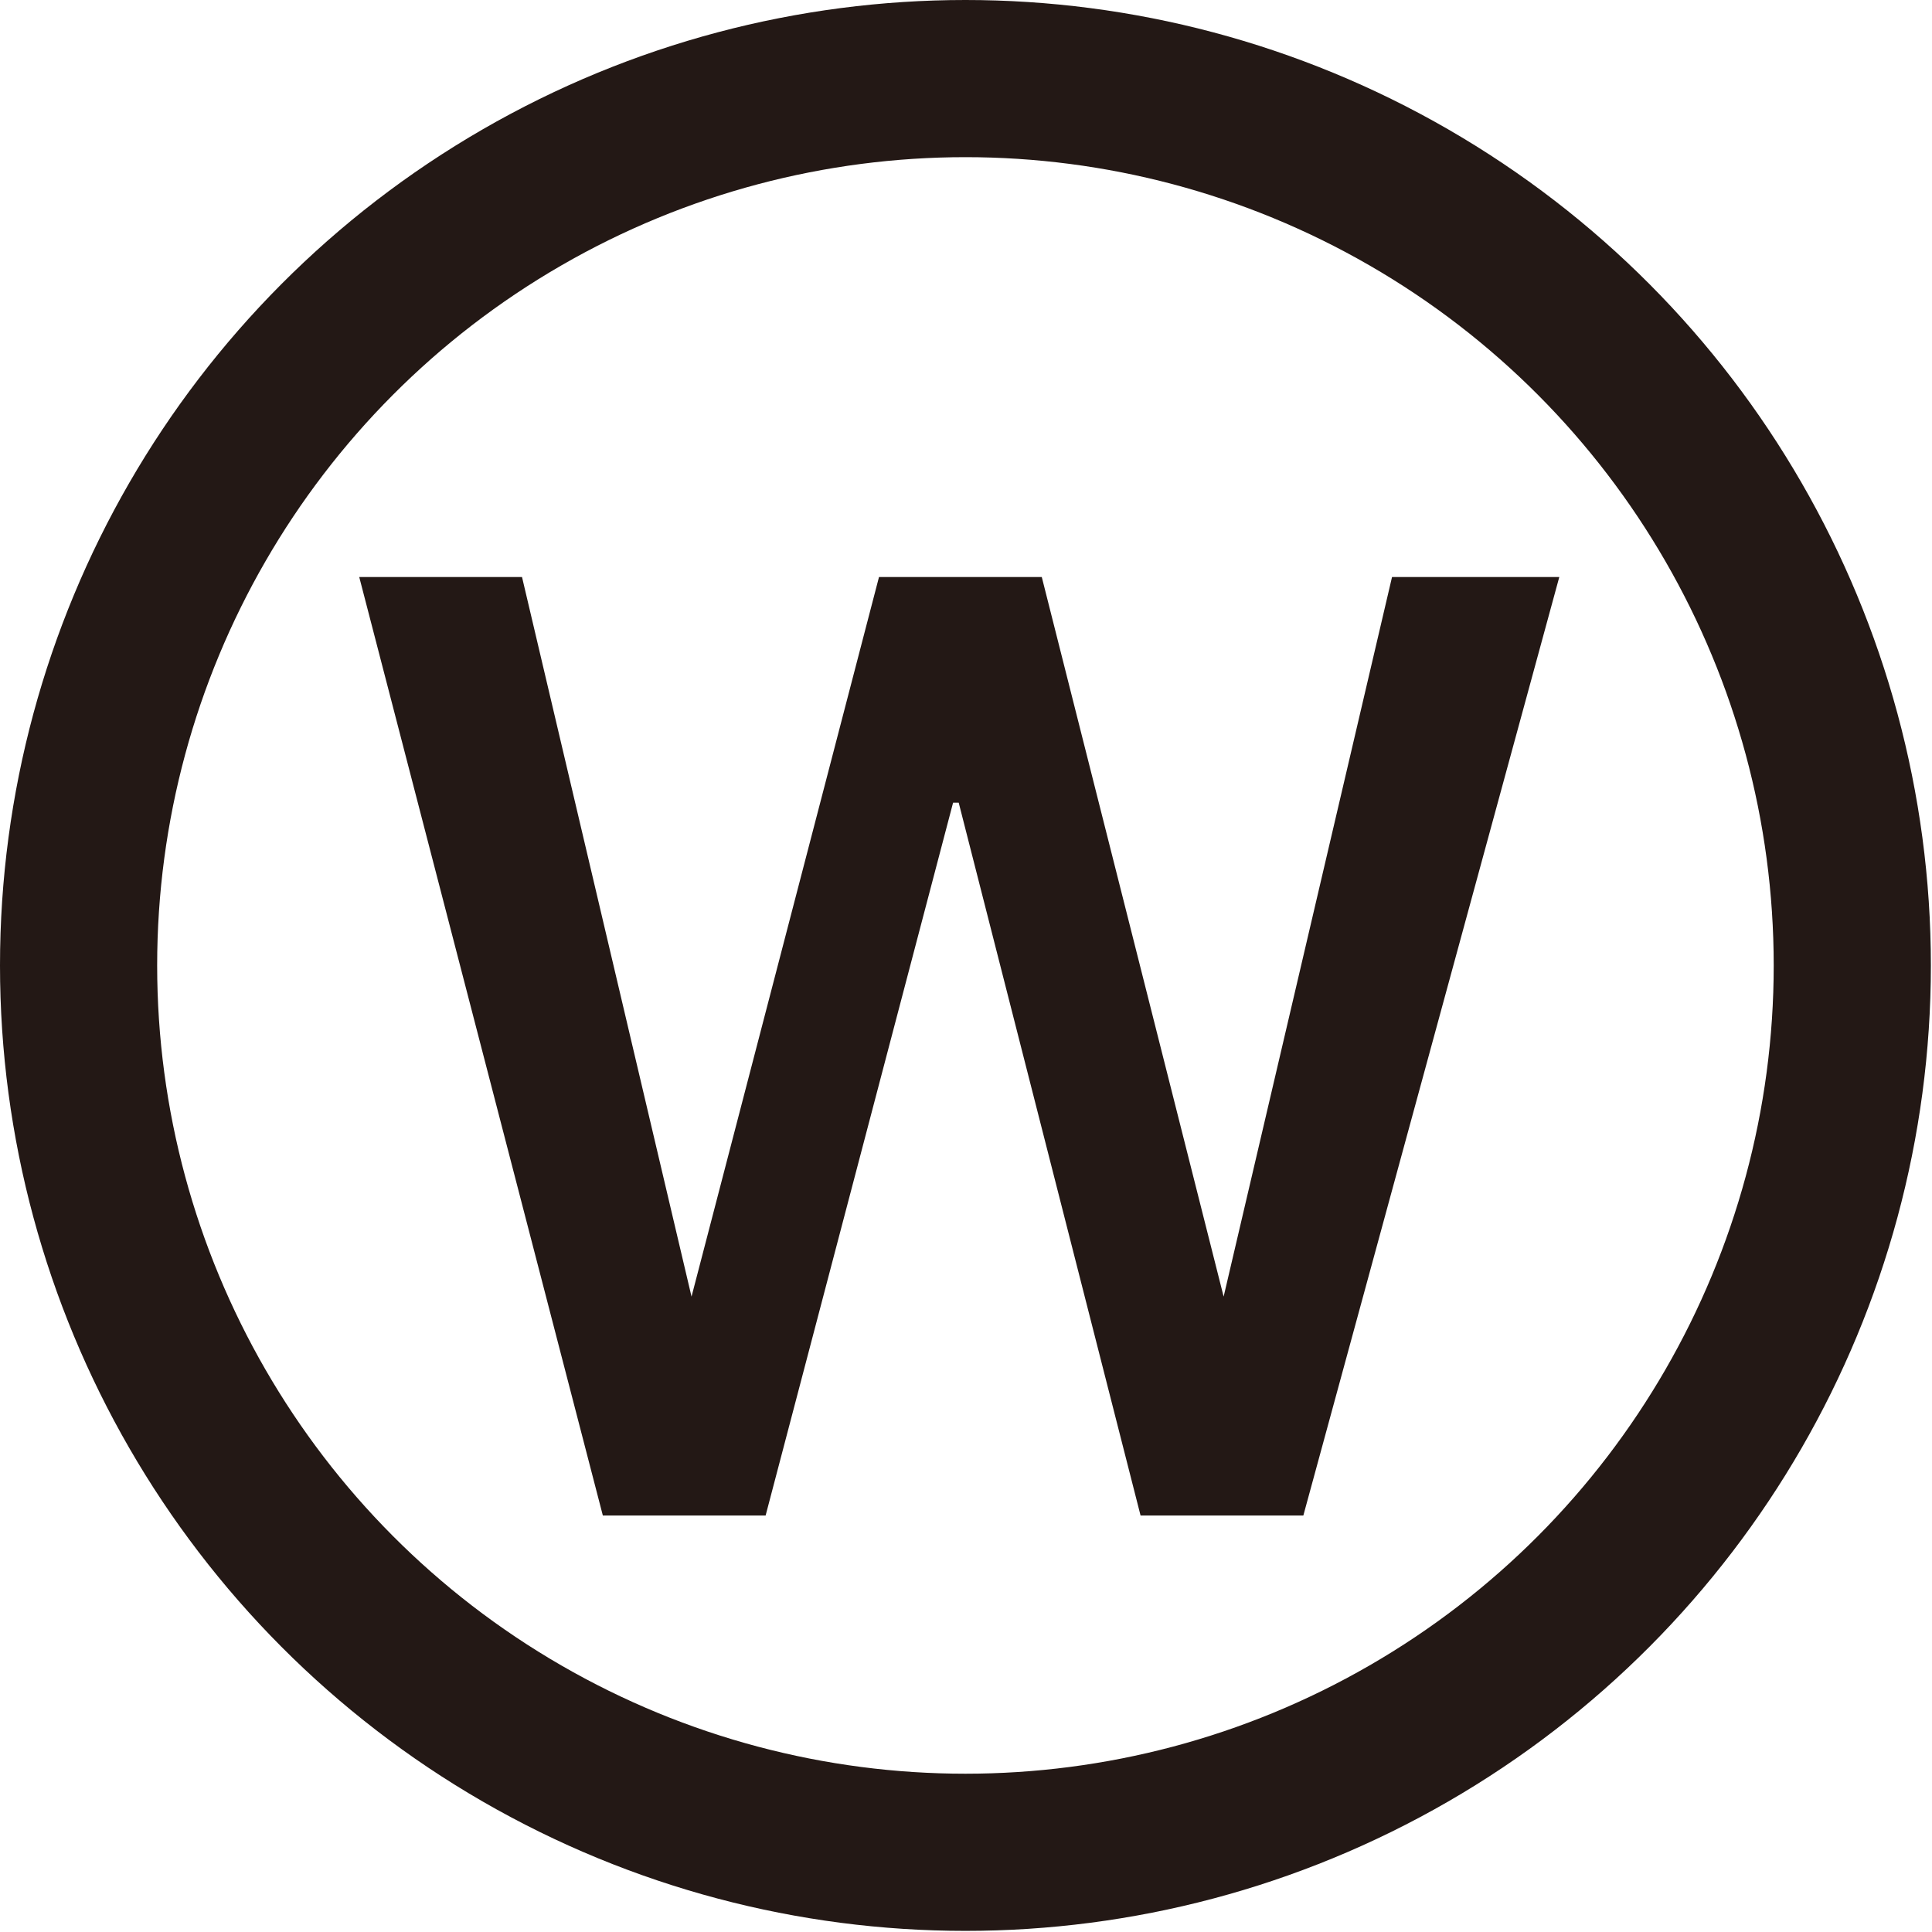 <?xml version="1.0" encoding="UTF-8"?><svg id="_レイヤー_2" xmlns="http://www.w3.org/2000/svg" viewBox="0 0 17.21 17.21"><defs><style>.cls-1{fill:none;stroke:#231815;stroke-miterlimit:10;stroke-width:1.4px;}.cls-2{fill:#231815;stroke-width:0px;}</style></defs><g id="_レイヤー_1-2"><path class="cls-2" d="M13.91,5.14h-1.51l-1.5,6.41-1.62-6.41h-1.45l-1.67,6.41-1.51-6.41h-1.45l2.17,8.36h1.45l1.67-6.35h.05l1.62,6.35h1.45l2.28-8.36Z"/><circle class="cls-1" cx="8.6" cy="8.6" r="7.9"/></g></svg>
